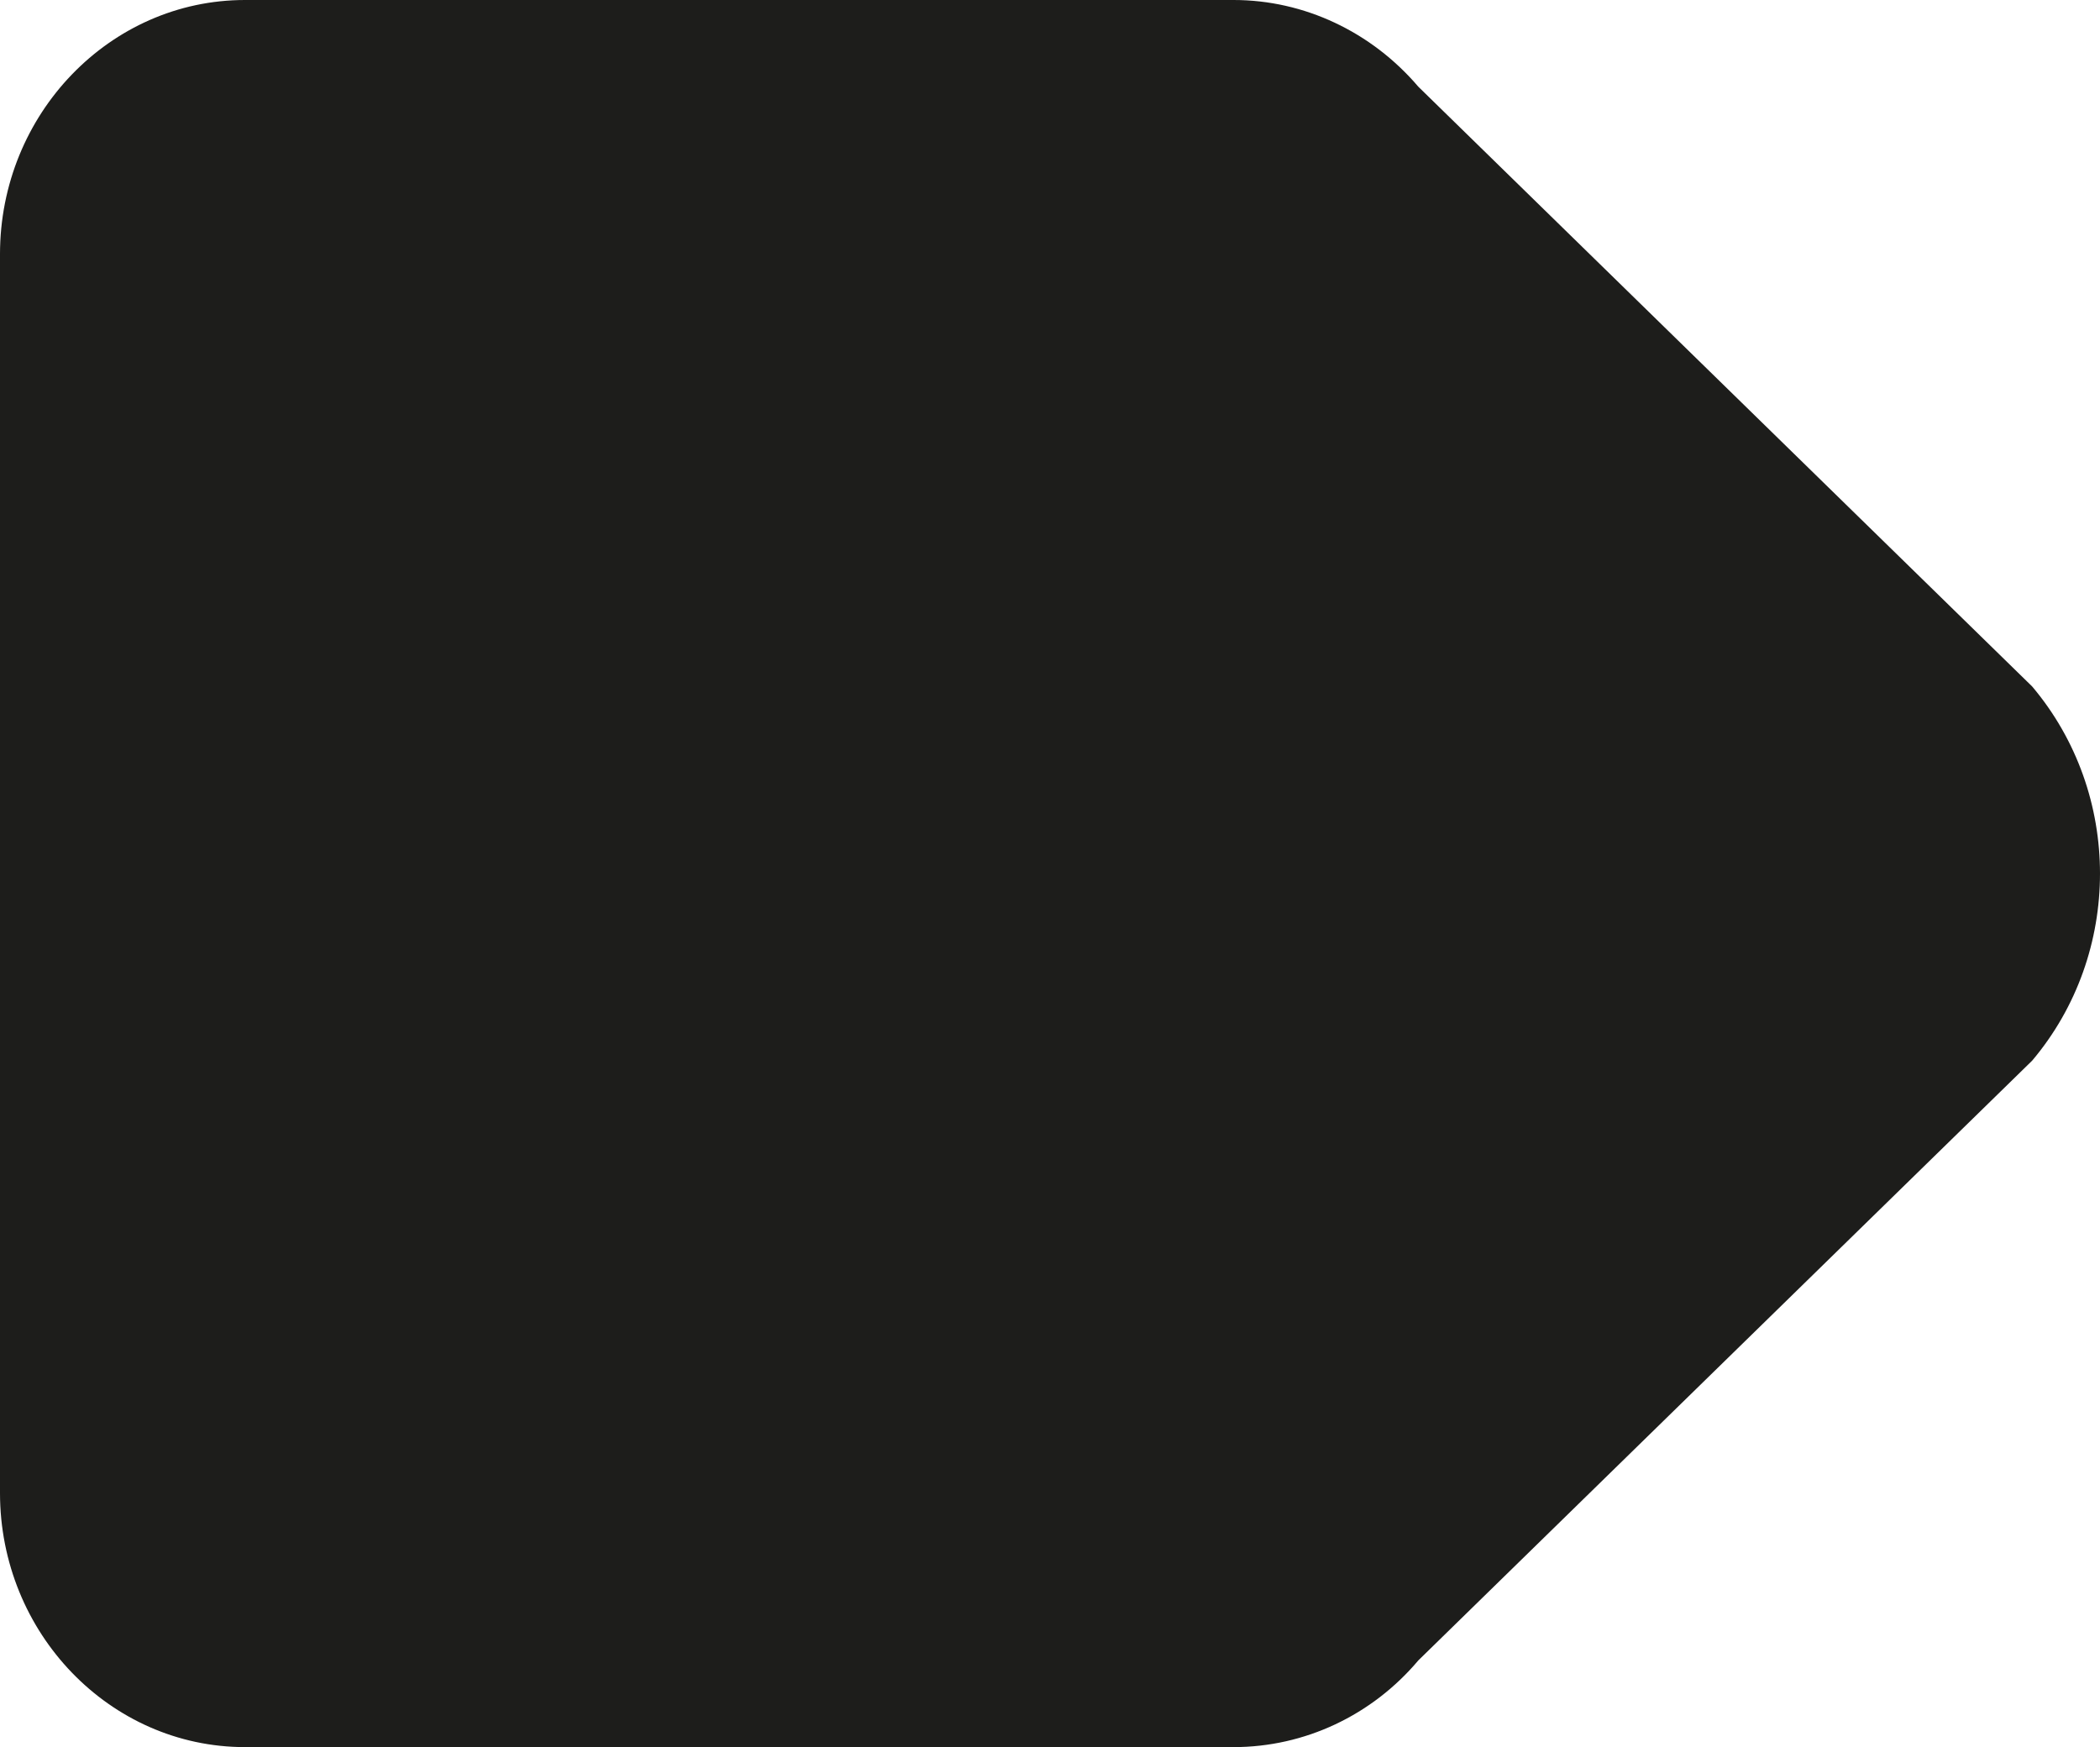 <?xml version="1.0" encoding="UTF-8"?>
<svg id="Calque_2" data-name="Calque 2" xmlns="http://www.w3.org/2000/svg" viewBox="0 0 39 32.45">
  <defs>
    <style>
      .cls-1 {
        fill: #1d1d1b;
      }
    </style>
  </defs>
  <g id="Calque_1-2" data-name="Calque 1">
    <path class="cls-1" d="m4.55,0h18.36c1.31,0,2.56.59,3.43,1.61l11.4,11.14c1.68,1.99,1.68,4.96,0,6.95l-11.4,11.14c-.86,1.02-2.11,1.61-3.43,1.61H4.55c-2.51,0-4.55-2.12-4.55-4.72V4.72C0,2.12,2.04,0,4.55,0Z"/>
  </g>
</svg>